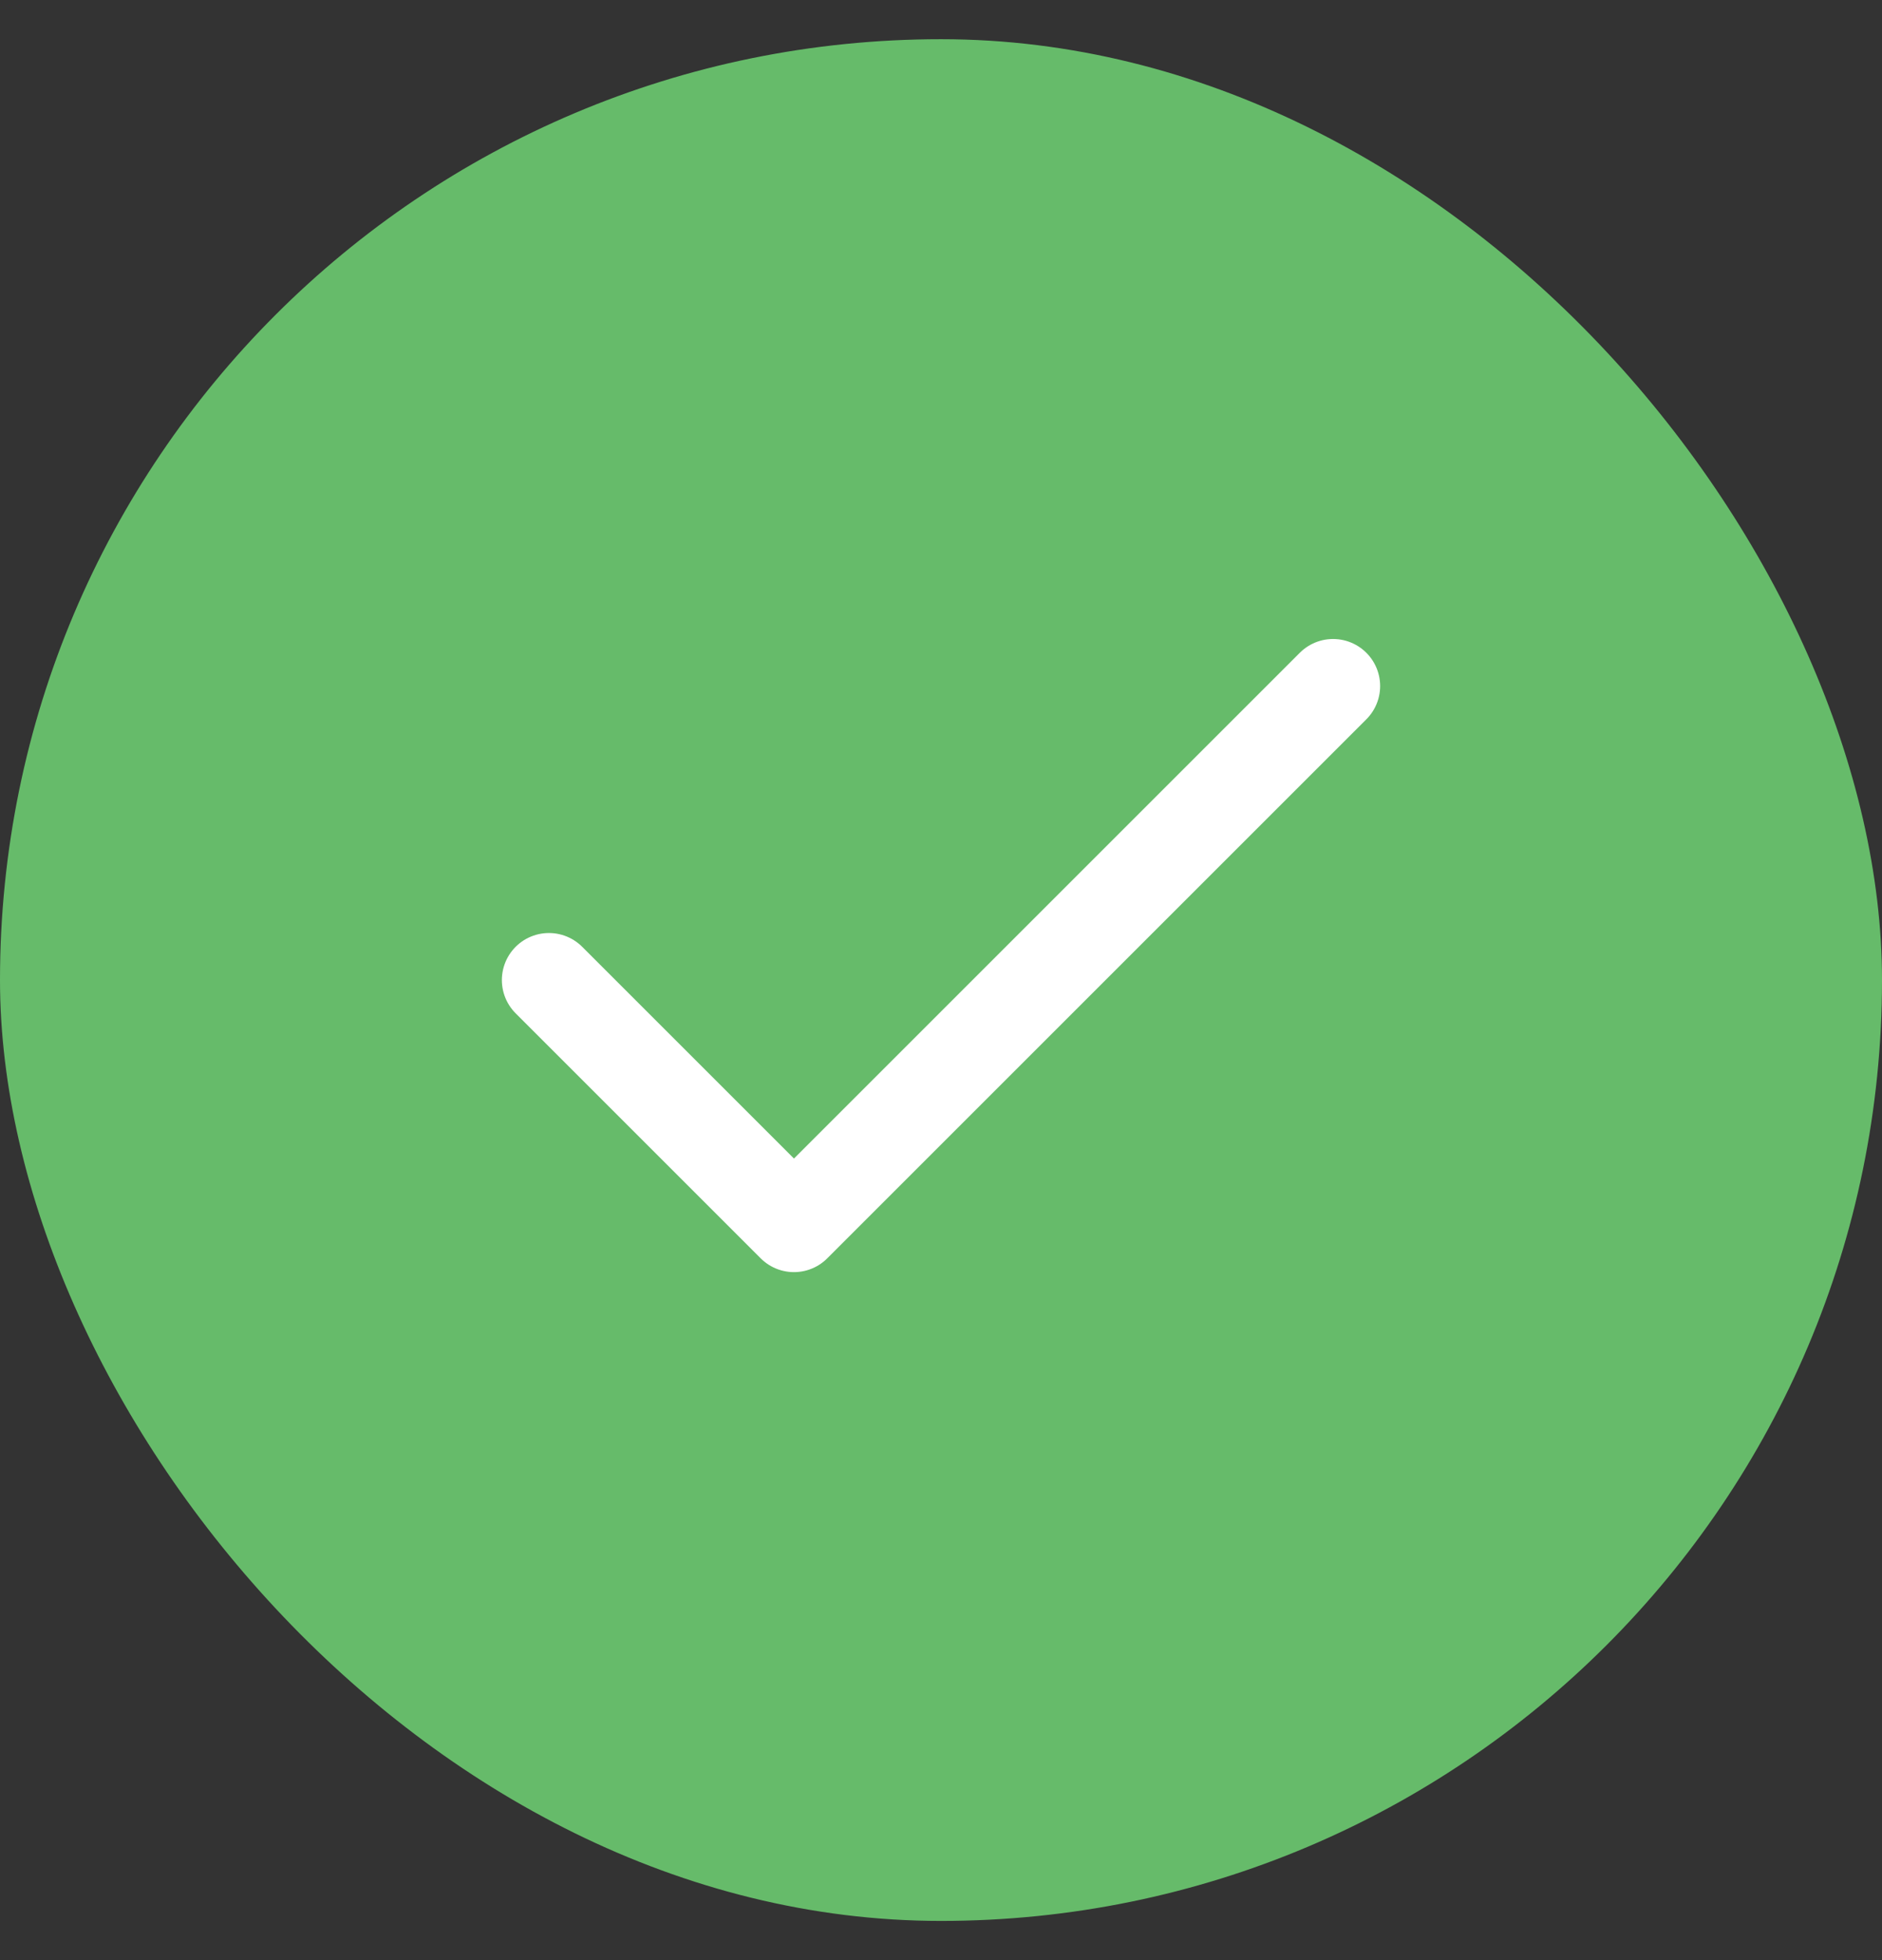 <svg width="24" height="25" viewBox="0 0 24 25" fill="none" xmlns="http://www.w3.org/2000/svg">
<rect x="0" y="0" width="24" height="25" fill="#333333" stroke="none"/>
<rect y="0.5" width="24" height="24" rx="12" fill="#66BB6A"/>
<path d="M17 8.75L10.125 15.625L7 12.5" stroke="white" stroke-width="1.2" stroke-linecap="round" stroke-linejoin="round"/>
</svg>
